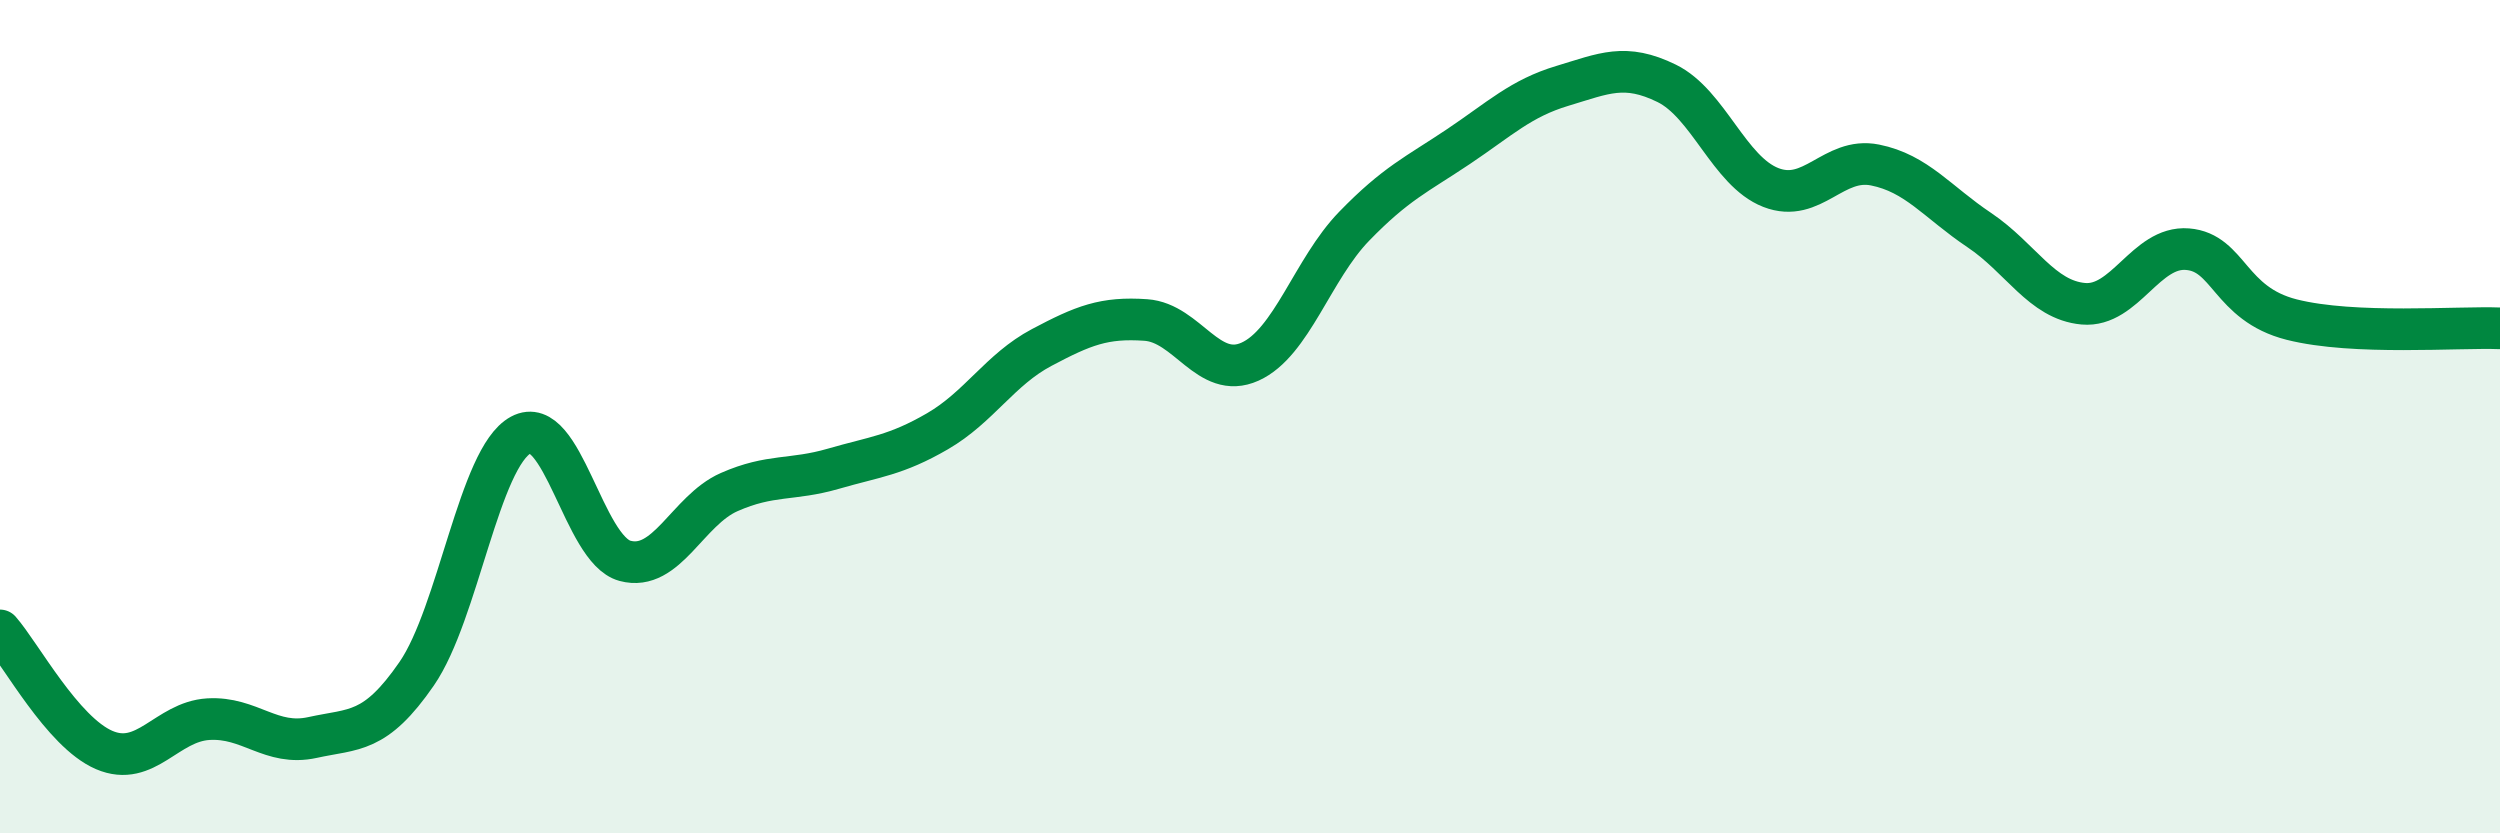 
    <svg width="60" height="20" viewBox="0 0 60 20" xmlns="http://www.w3.org/2000/svg">
      <path
        d="M 0,15.13 C 0.5,15.7 1.5,17.57 2.5,18 C 3.5,18.43 4,17.32 5,17.26 C 6,17.2 6.5,17.92 7.5,17.7 C 8.5,17.48 9,17.62 10,16.17 C 11,14.72 11.5,10.98 12.5,10.44 C 13.5,9.9 14,13.19 15,13.46 C 16,13.73 16.5,12.25 17.5,11.81 C 18.5,11.37 19,11.54 20,11.25 C 21,10.96 21.5,10.93 22.5,10.35 C 23.5,9.77 24,8.87 25,8.34 C 26,7.81 26.5,7.61 27.5,7.68 C 28.5,7.75 29,9.13 30,8.68 C 31,8.23 31.5,6.46 32.5,5.43 C 33.5,4.4 34,4.19 35,3.52 C 36,2.85 36.5,2.36 37.5,2.06 C 38.5,1.76 39,1.51 40,2 C 41,2.49 41.5,4.11 42.5,4.5 C 43.5,4.89 44,3.76 45,3.96 C 46,4.16 46.5,4.85 47.5,5.52 C 48.5,6.19 49,7.2 50,7.29 C 51,7.38 51.5,5.9 52.5,5.98 C 53.5,6.06 53.5,7.29 55,7.67 C 56.5,8.05 59,7.84 60,7.88L60 20L0 20Z"
        fill="#008740"
        opacity="0.1"
        stroke-linecap="round"
        stroke-linejoin="round"
      />
      <path
        d="M 0,15.13 C 0.5,15.7 1.5,17.57 2.5,18 C 3.5,18.43 4,17.32 5,17.26 C 6,17.2 6.5,17.92 7.5,17.7 C 8.5,17.48 9,17.62 10,16.17 C 11,14.72 11.5,10.98 12.5,10.44 C 13.5,9.9 14,13.19 15,13.46 C 16,13.73 16.5,12.25 17.5,11.81 C 18.5,11.37 19,11.54 20,11.25 C 21,10.96 21.5,10.93 22.5,10.35 C 23.5,9.77 24,8.87 25,8.34 C 26,7.81 26.5,7.61 27.5,7.68 C 28.5,7.75 29,9.13 30,8.68 C 31,8.23 31.5,6.46 32.5,5.43 C 33.5,4.4 34,4.19 35,3.52 C 36,2.85 36.5,2.36 37.5,2.06 C 38.5,1.76 39,1.51 40,2 C 41,2.49 41.5,4.11 42.5,4.5 C 43.5,4.89 44,3.76 45,3.96 C 46,4.16 46.5,4.85 47.5,5.52 C 48.5,6.19 49,7.2 50,7.29 C 51,7.38 51.5,5.9 52.5,5.98 C 53.5,6.06 53.5,7.29 55,7.67 C 56.5,8.05 59,7.84 60,7.88"
        stroke="#008740"
        stroke-width="1"
        fill="none"
        stroke-linecap="round"
        stroke-linejoin="round"
      />
    </svg>
  